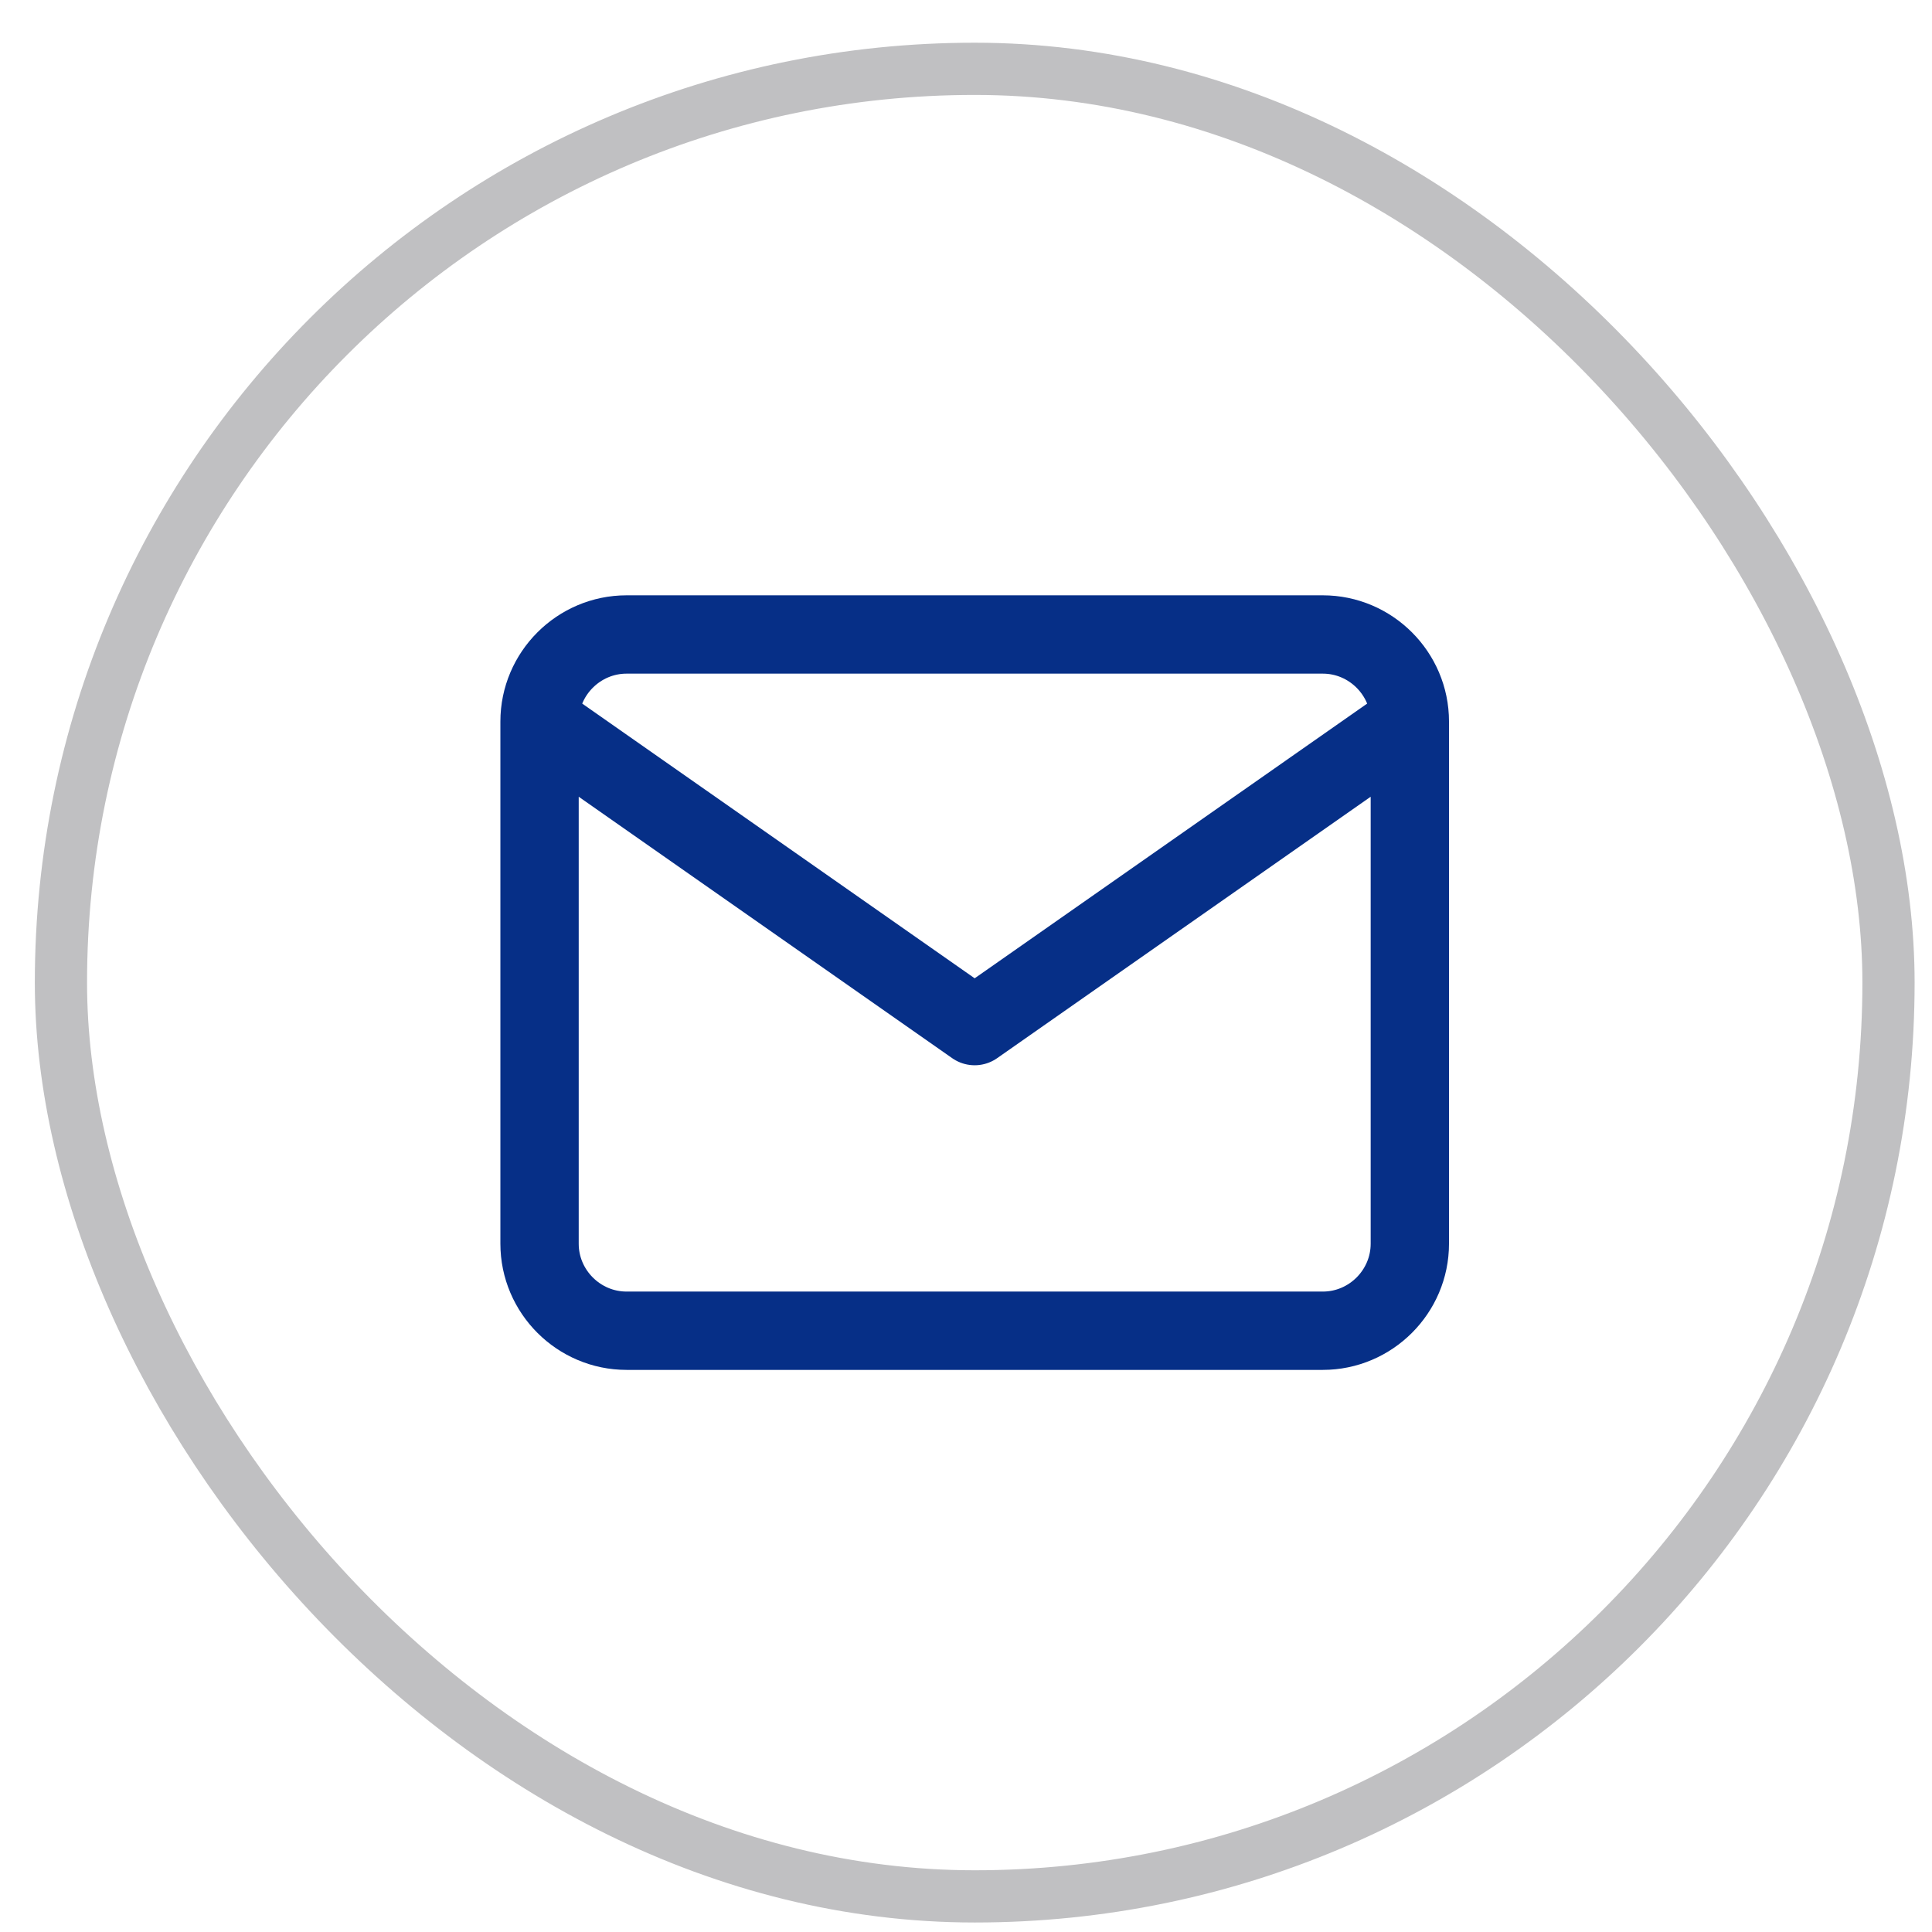 <svg width="37" height="37" viewBox="0 0 37 37" fill="none" xmlns="http://www.w3.org/2000/svg">
<rect x="1.167" y="1.318" width="35" height="35" rx="17.5" stroke="#C0C0C2"/>
<path d="M27 13.818C27 12.901 26.25 12.151 25.333 12.151H12C11.083 12.151 10.333 12.901 10.333 13.818M27 13.818V23.818C27 24.735 26.25 25.485 25.333 25.485H12C11.083 25.485 10.333 24.735 10.333 23.818V13.818M27 13.818L18.666 19.651L10.333 13.818" stroke="#062F87" stroke-width="1.5" stroke-linecap="round" stroke-linejoin="round"/>
</svg>
